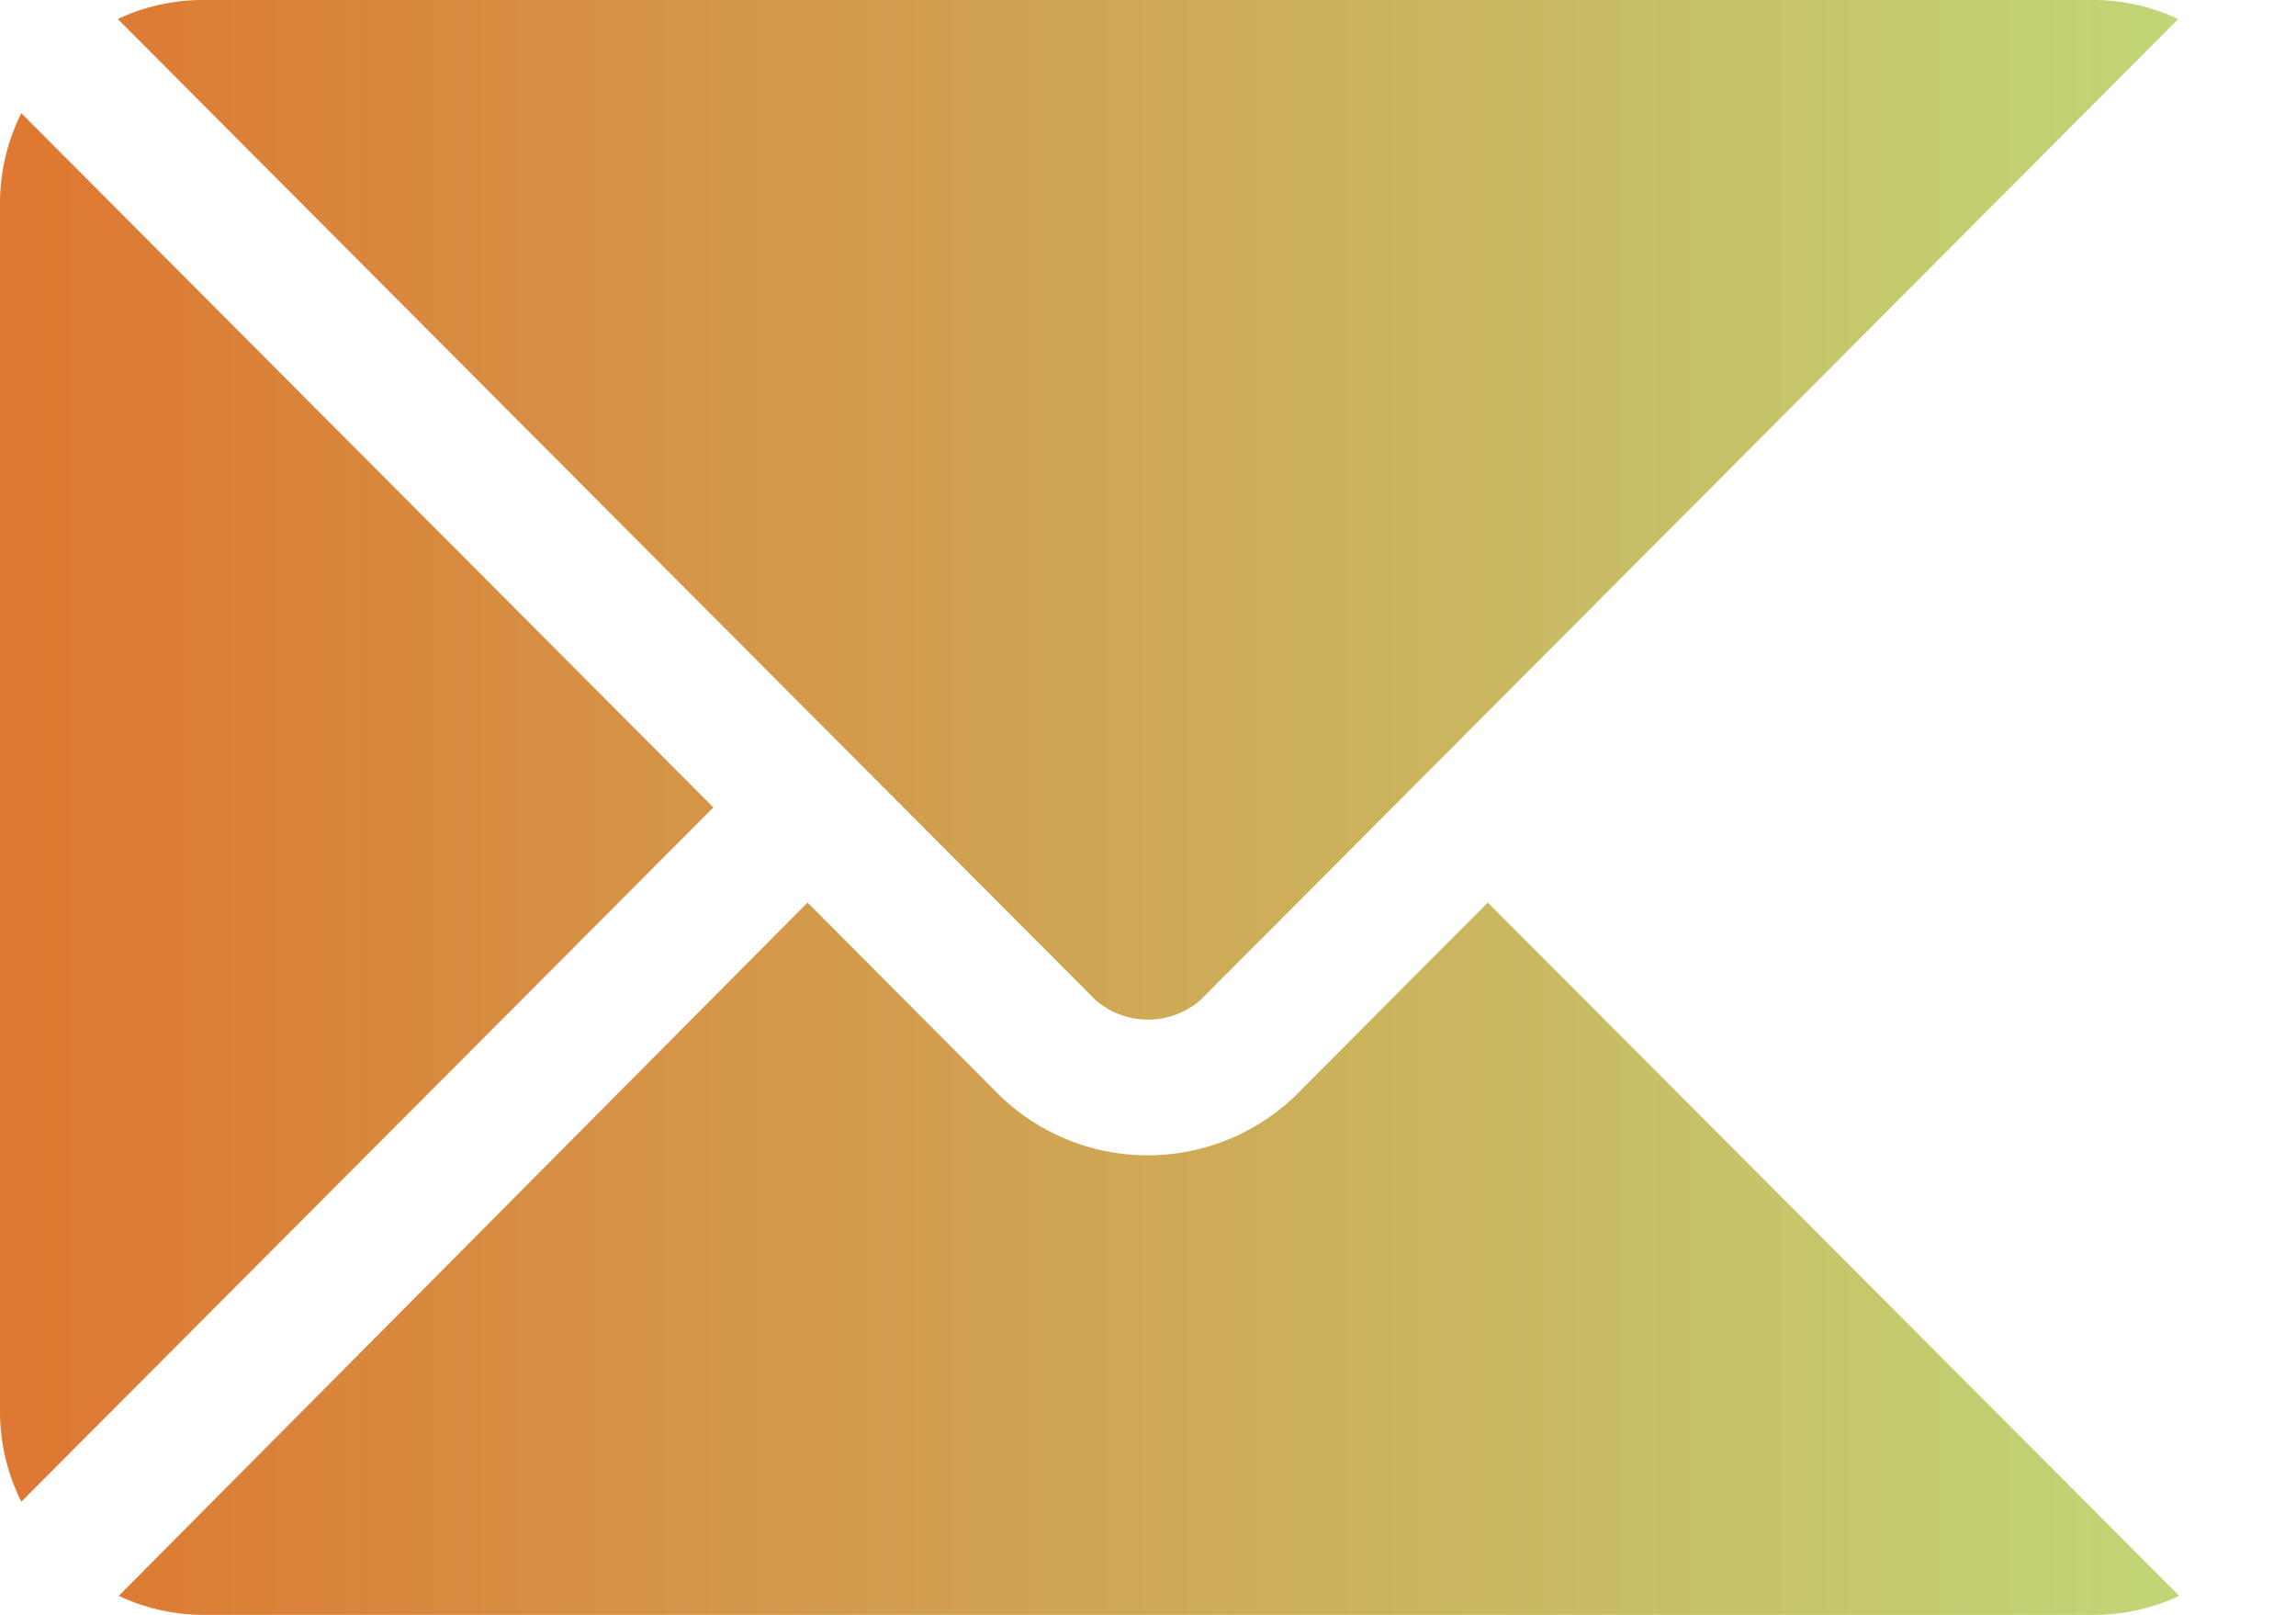 <svg xmlns="http://www.w3.org/2000/svg" xmlns:xlink="http://www.w3.org/1999/xlink" viewBox="0 0 70 49.22"><defs><style>.cls-1{fill:url(#linear-gradient);}.cls-2{fill:url(#linear-gradient-2);}.cls-3{fill:url(#linear-gradient-3);}</style><linearGradient id="linear-gradient" x1="1.12" y1="38.37" x2="69.22" y2="38.37" gradientUnits="userSpaceOnUse"><stop offset="0" stop-color="#de7832"/><stop offset="1" stop-color="#bfda7a"/></linearGradient><linearGradient id="linear-gradient-2" x1="1.12" y1="15.54" x2="69.22" y2="15.54" xlink:href="#linear-gradient"/><linearGradient id="linear-gradient-3" x1="1.12" y1="24.61" x2="69.22" y2="24.61" xlink:href="#linear-gradient"/></defs><g id="Layer_2" data-name="Layer 2"><g id="Layer_1-2" data-name="Layer 1"><path class="cls-1" d="M45.36,27.51,39.49,33.4a6.49,6.49,0,0,1-9,0l-5.87-5.89-21,21.13a6.08,6.08,0,0,0,2.56.58h57.7a6.08,6.08,0,0,0,2.56-.58Z"/><path class="cls-2" d="M63.85,0H6.15A6.08,6.08,0,0,0,3.59.58l22.5,22.57h0l7.32,7.34a2.45,2.45,0,0,0,3.18,0l7.32-7.34h0L66.41.58A6.08,6.08,0,0,0,63.85,0Z"/><path class="cls-3" d="M.65,3.45A6.14,6.14,0,0,0,0,6.15V43.07a6.14,6.14,0,0,0,.65,2.7l21.1-21.16Z"/><path class="cls-3" d="M69.35,3.45,48.25,24.61l21.1,21.16a6.14,6.14,0,0,0,.65-2.7V6.15A6.14,6.14,0,0,0,69.35,3.45Z"/></g></g></svg>